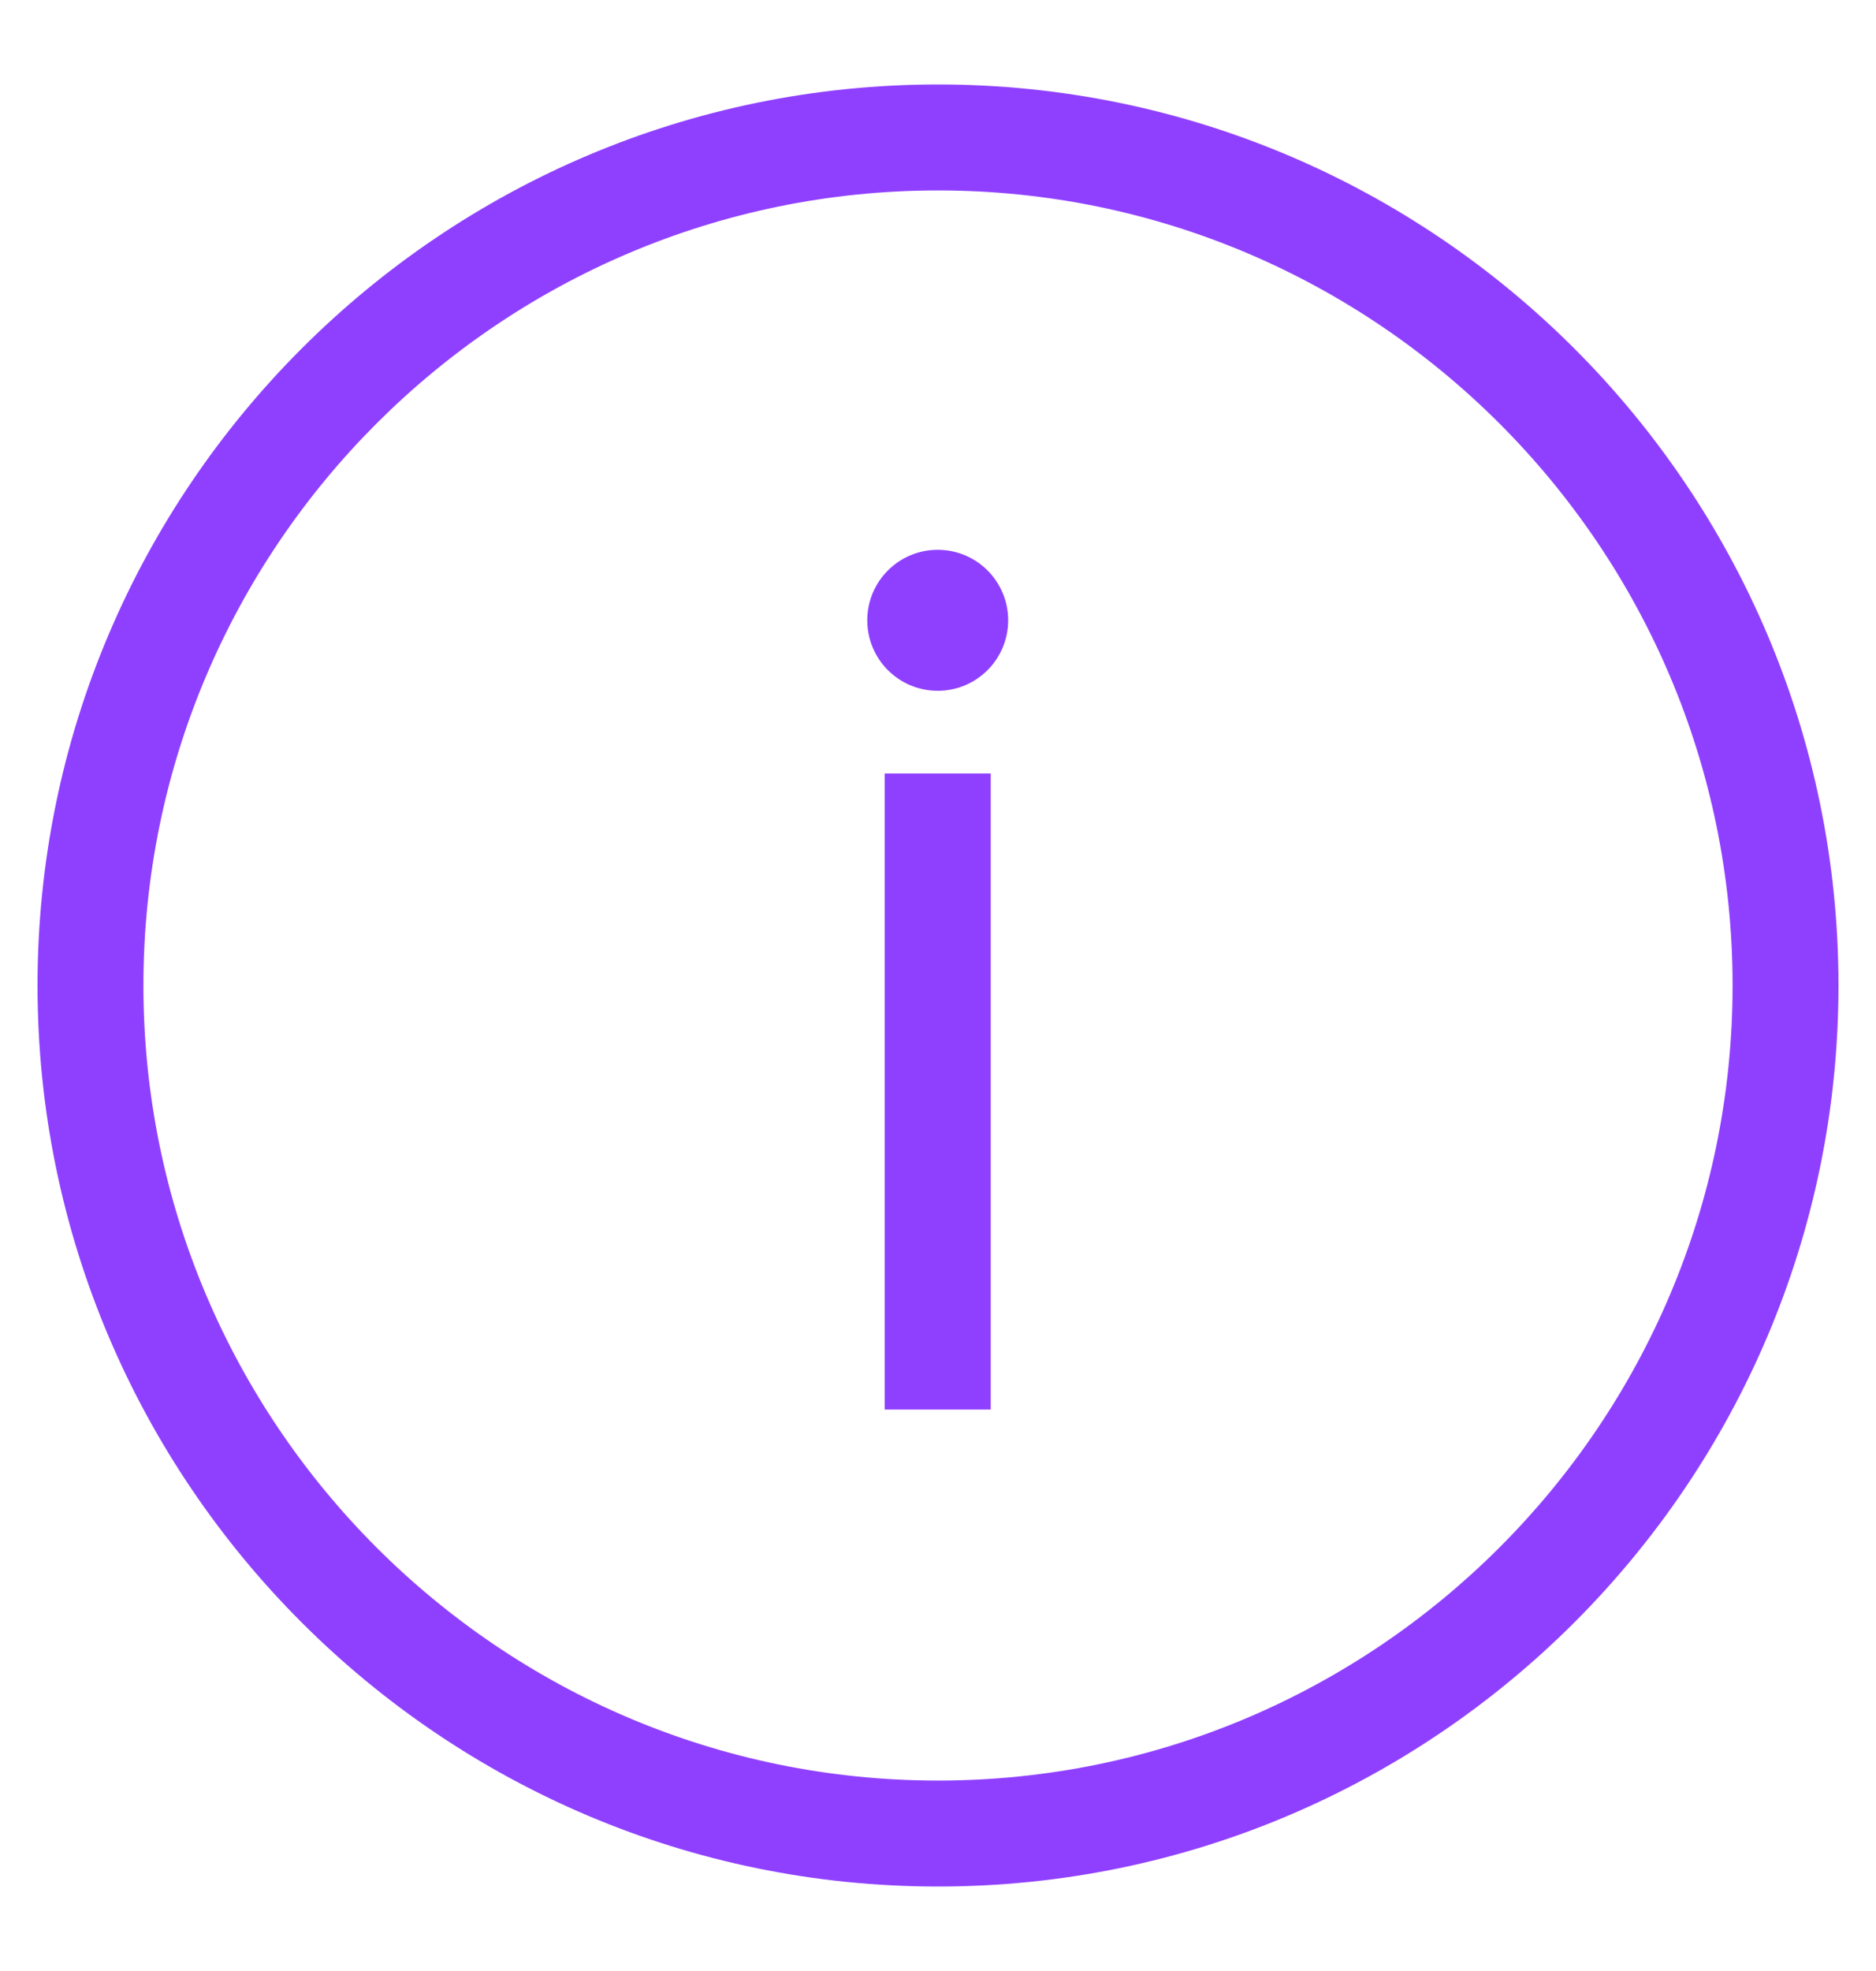 <svg width="20" height="21" viewBox="0 0 20 21" fill="none" xmlns="http://www.w3.org/2000/svg">
<path fill-rule="evenodd" clip-rule="evenodd" d="M10 20.1C4.706 20.1 0.4 15.794 0.4 10.5C0.4 5.206 4.706 0.9 10 0.9C15.294 0.9 19.6 5.206 19.6 10.5C19.6 15.794 15.294 20.1 10 20.1ZM10 2.029C5.33 2.029 1.529 5.83 1.529 10.5C1.529 15.17 5.33 18.971 10 18.971C14.67 18.971 18.471 15.17 18.471 10.5C18.471 5.83 14.67 2.029 10 2.029ZM10.562 8.241H9.432V15.018H10.562V8.241ZM10.748 6.609C10.748 7.024 10.412 7.36 9.997 7.36C9.582 7.36 9.246 7.024 9.246 6.609C9.246 6.194 9.582 5.858 9.997 5.858C10.412 5.858 10.748 6.194 10.748 6.609Z" fill="#8F40FF"/>
</svg>
